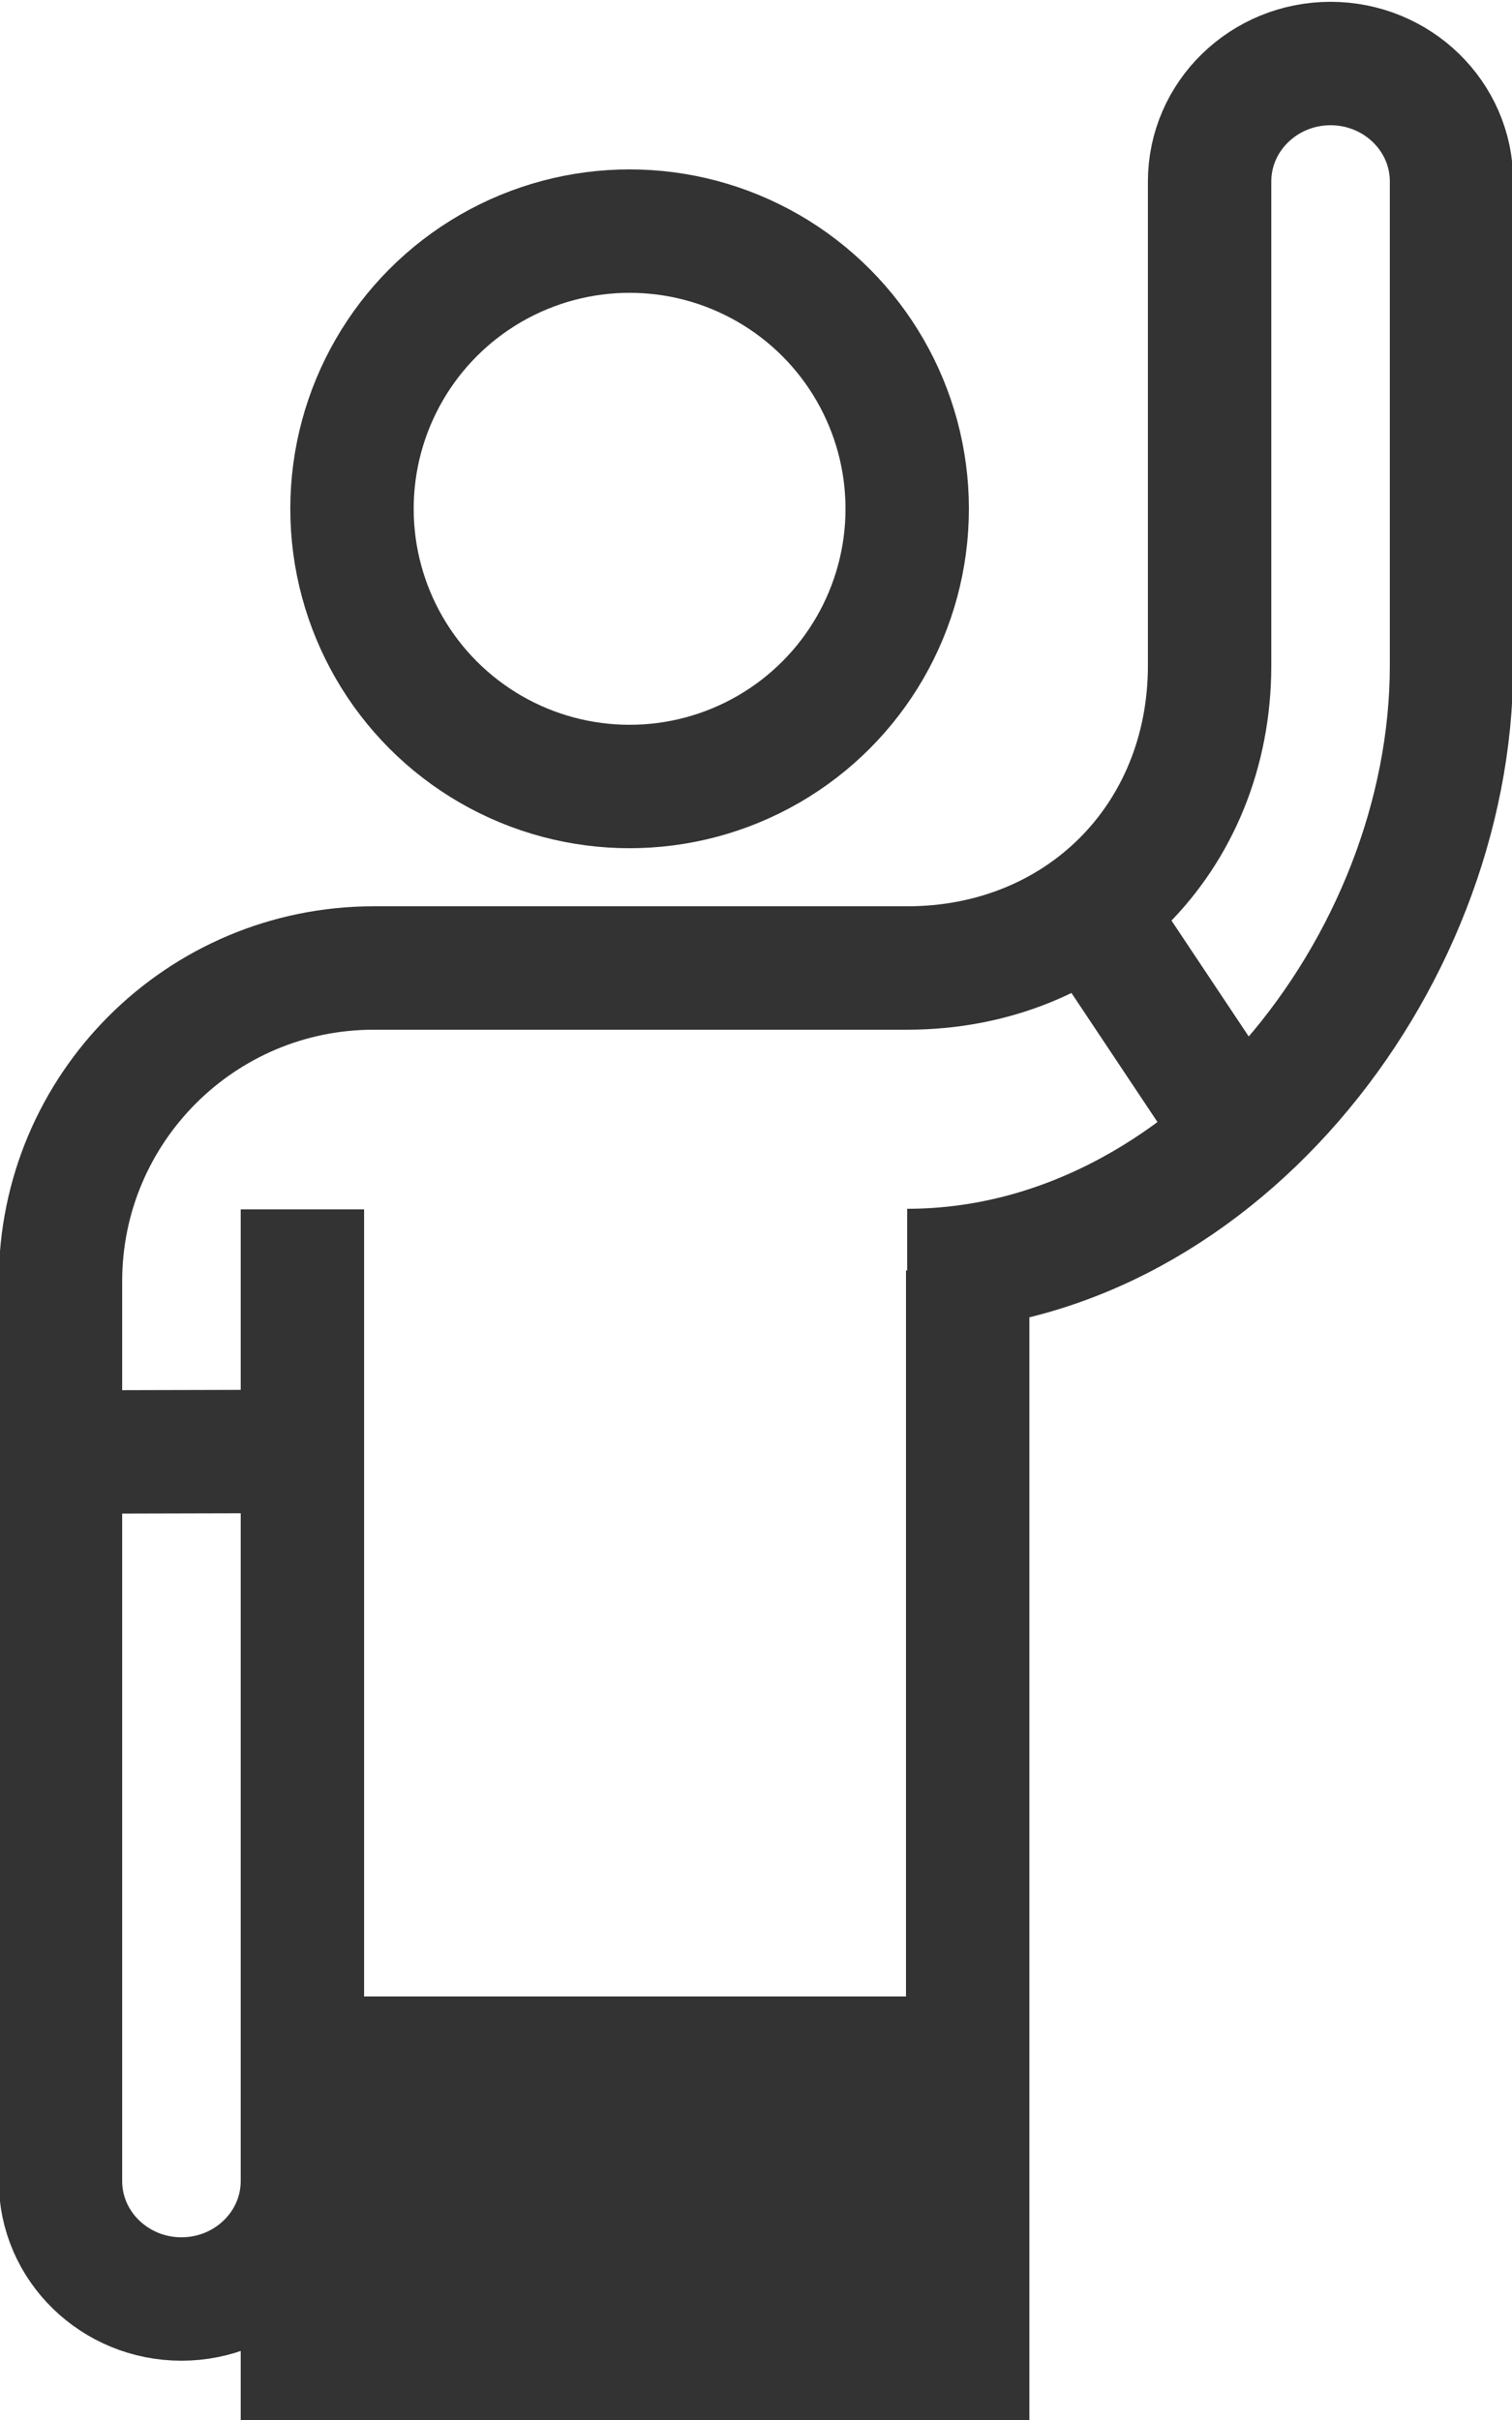<?xml version="1.0" encoding="UTF-8"?>
<svg id="Layer_1" xmlns="http://www.w3.org/2000/svg" viewBox="0 0 25 40">
	<title>Person with hand up</title>
	<style>.cls-1{fill: none; stroke: #333; stroke-linejoin: round; stroke-width: 2.04px;} .cls-2{fill: #333;}</style>
	<circle class="cls-1" cx="10.41" cy="8.41" r="4.59"/>
	<line class="cls-1" x1="1" y1="24" x2="5" y2="23.99"/>
	<line class="cls-1" x1="5" y1="19.99" x2="5" y2="40"/>
	<polyline class="cls-1" points="16 40 16 23 16 21"/>
	<path class="cls-1" d="M15,21c4.97,0,9-5.03,9-10V3c0-1.08-.9-1.95-2-1.95s-2,.87-2,1.95v8c0,2.86-2.14,5-5,5H6.18c-2.86,0-5.18,2.32-5.18,5.18v7.82"/>
	<line class="cls-1" x1="18" y1="15" x2="20" y2="18"/>
	<path class="cls-1" d="M1,28.05v8c0,1.08.9,1.95,2,1.95s2-.87,2-1.95v-8"/>
	<polyline class="cls-2" points="5 33 5 40 10 40 16 40 16 33 10 33 5 33"/>
</svg>